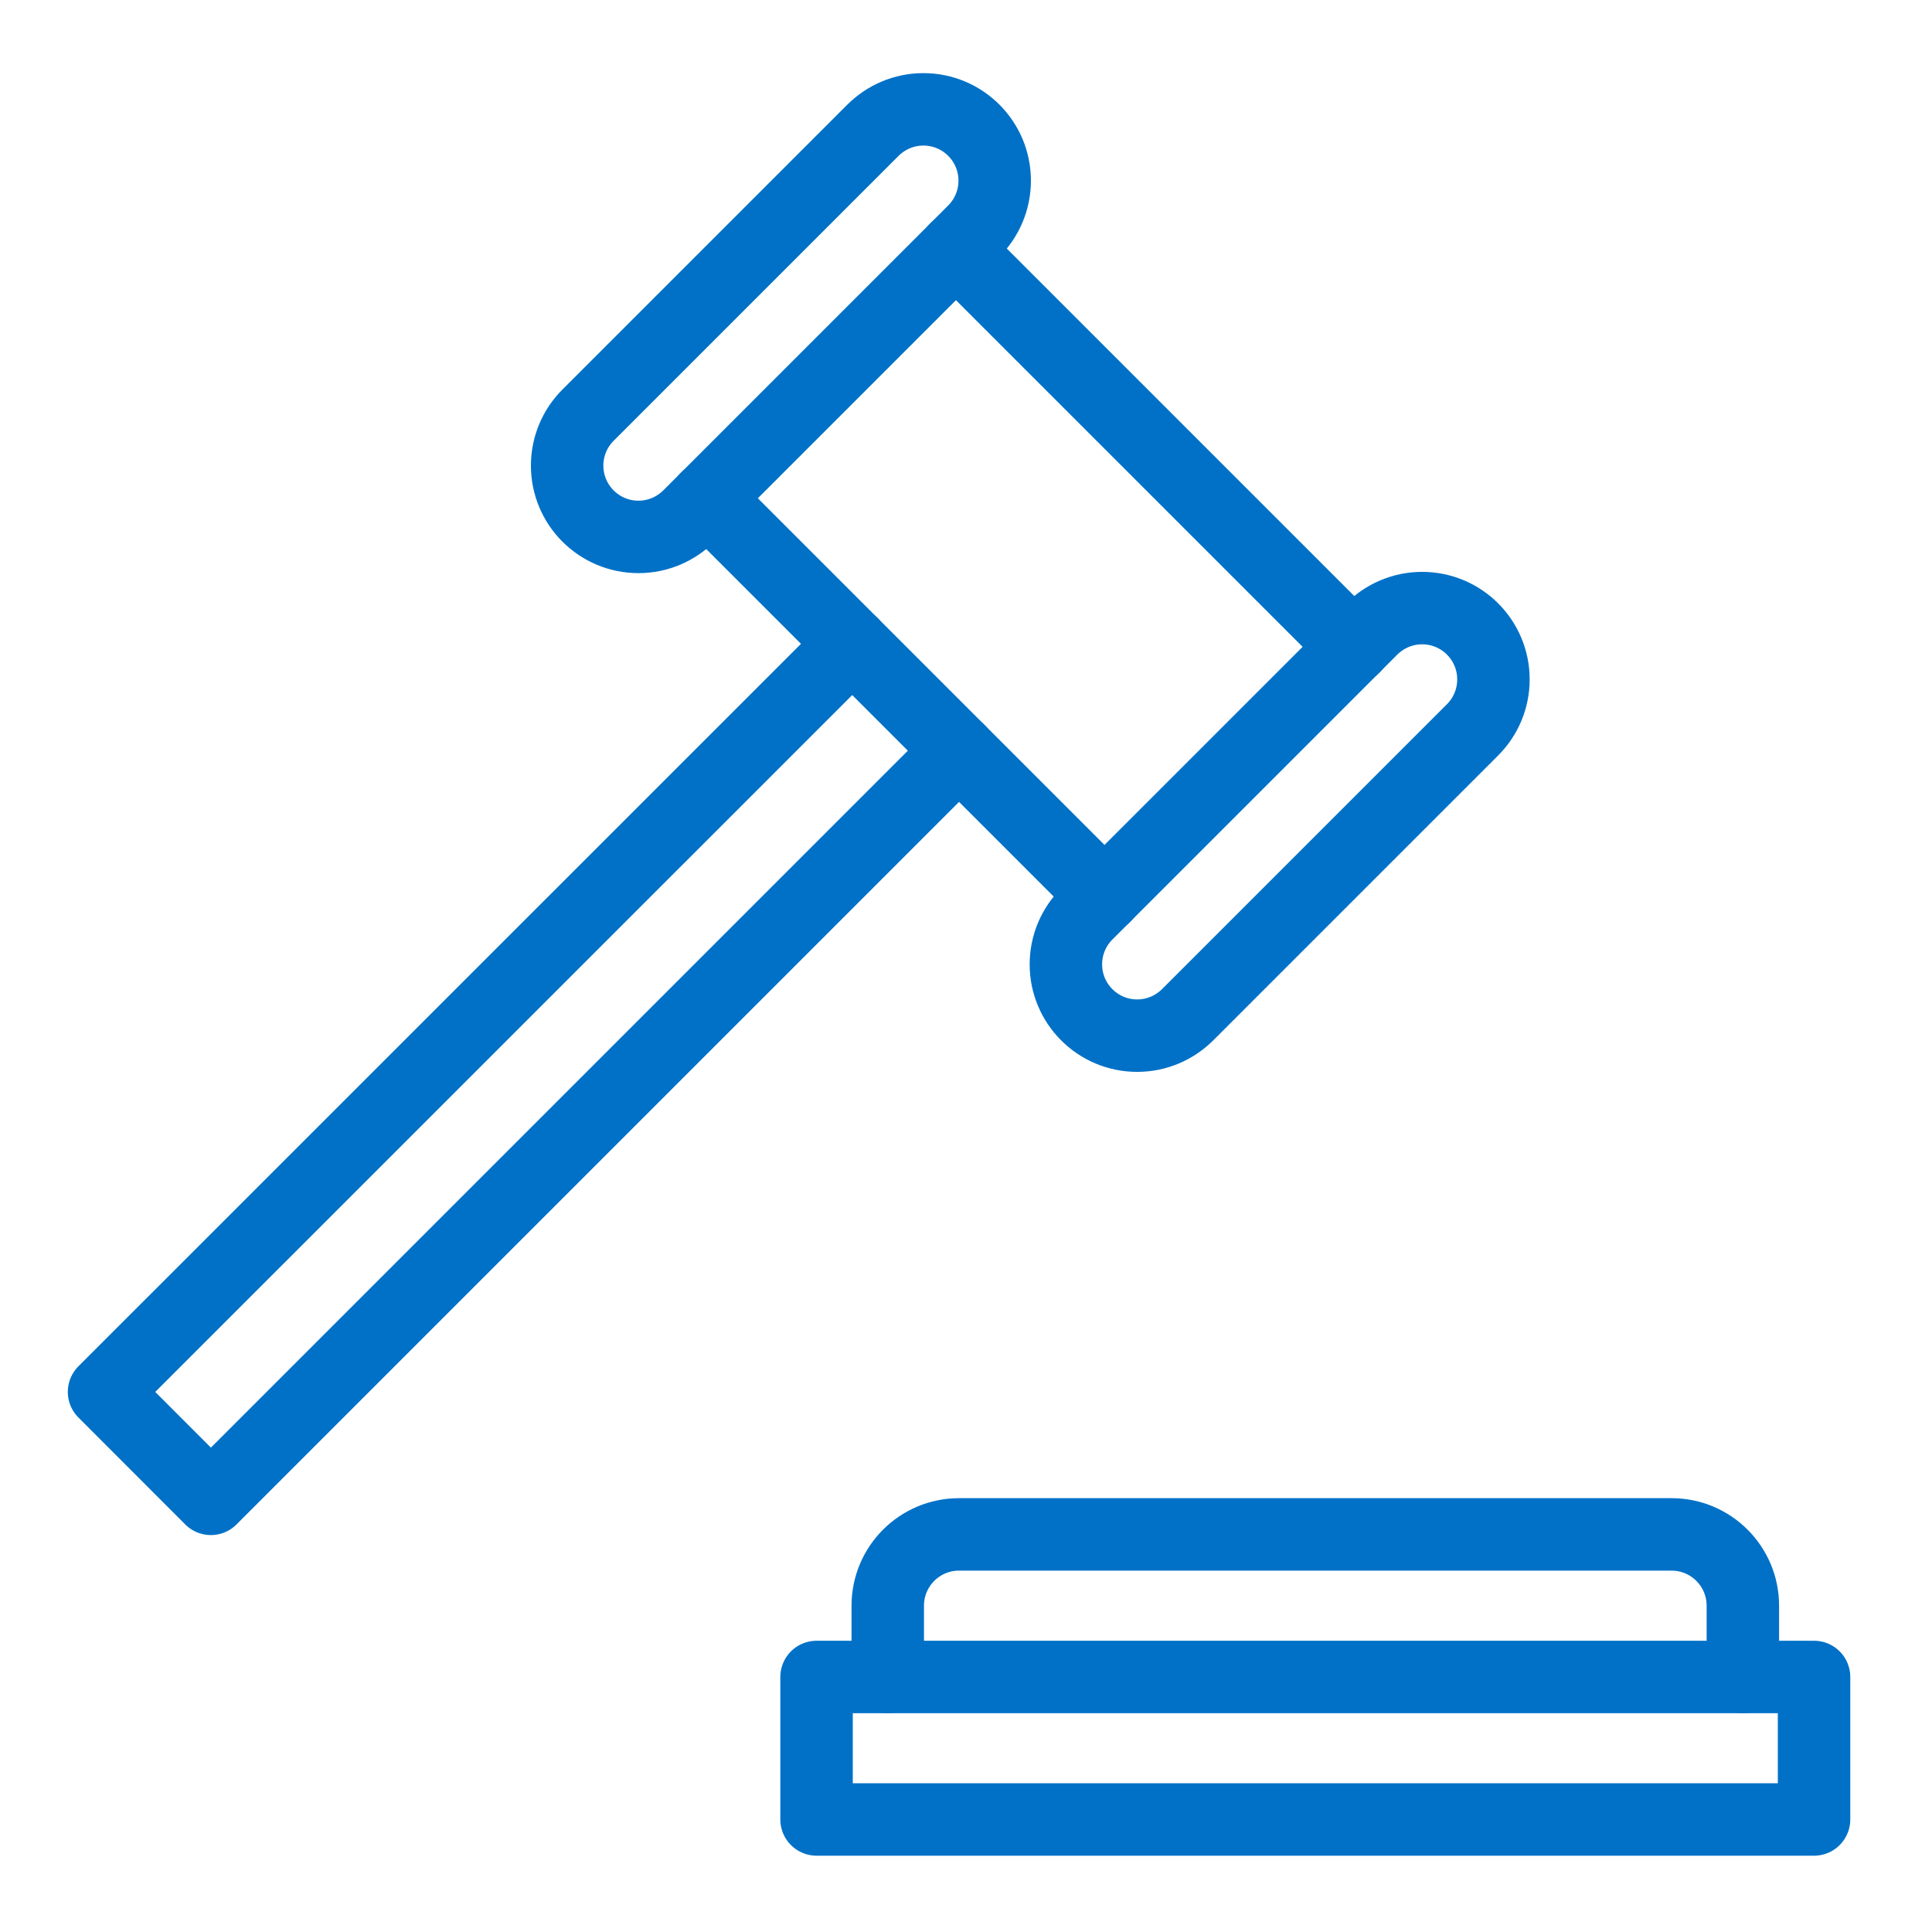<?xml version="1.0" encoding="UTF-8"?>
<svg id="Layer_1" data-name="Layer 1" xmlns="http://www.w3.org/2000/svg" viewBox="0 0 200 200">
  <defs>
    <style>
      .cls-1 {
        fill: none;
        stroke: #0071c7;
        stroke-linecap: round;
        stroke-linejoin: round;
        stroke-width: 7.5px;
      }
    </style>
  </defs>
  <path class="cls-1" d="M91.9,173.6v-7.38c0-4.07,3.3-7.38,7.38-7.38h73.76c4.07,0,7.38,3.3,7.38,7.38v7.38"/>
  <rect class="cls-1" x="84.53" y="173.6" width="103.26" height="14.75"/>
  <polyline class="cls-1" points="88.22 66.65 10.77 144.09 21.83 155.16 99.28 77.71"/>
  <path class="cls-1" d="M100.81,23.92c1.33-1.33,2.16-3.18,2.16-5.22,0-4.07-3.3-7.38-7.38-7.38-2.04,0-3.88,.83-5.22,2.16l-29.5,29.5c-1.33,1.33-2.16,3.18-2.16,5.22,0,4.07,3.3,7.38,7.38,7.38,2.04,0,3.88-.83,5.22-2.16l29.5-29.5Z"/>
  <path class="cls-1" d="M152.44,75.55c1.33-1.33,2.16-3.18,2.16-5.22,0-4.07-3.3-7.38-7.38-7.38-2.04,0-3.88,.83-5.22,2.16l-29.5,29.5c-1.33,1.33-2.16,3.18-2.16,5.22,0,4.07,3.3,7.38,7.38,7.38,2.04,0,3.88-.83,5.22-2.16l29.5-29.5Z"/>
  <line class="cls-1" x1="114.35" y1="92.78" x2="73.15" y2="51.58"/>
  <line class="cls-1" x1="98.96" y1="25.77" x2="140.16" y2="66.97"/>
</svg>